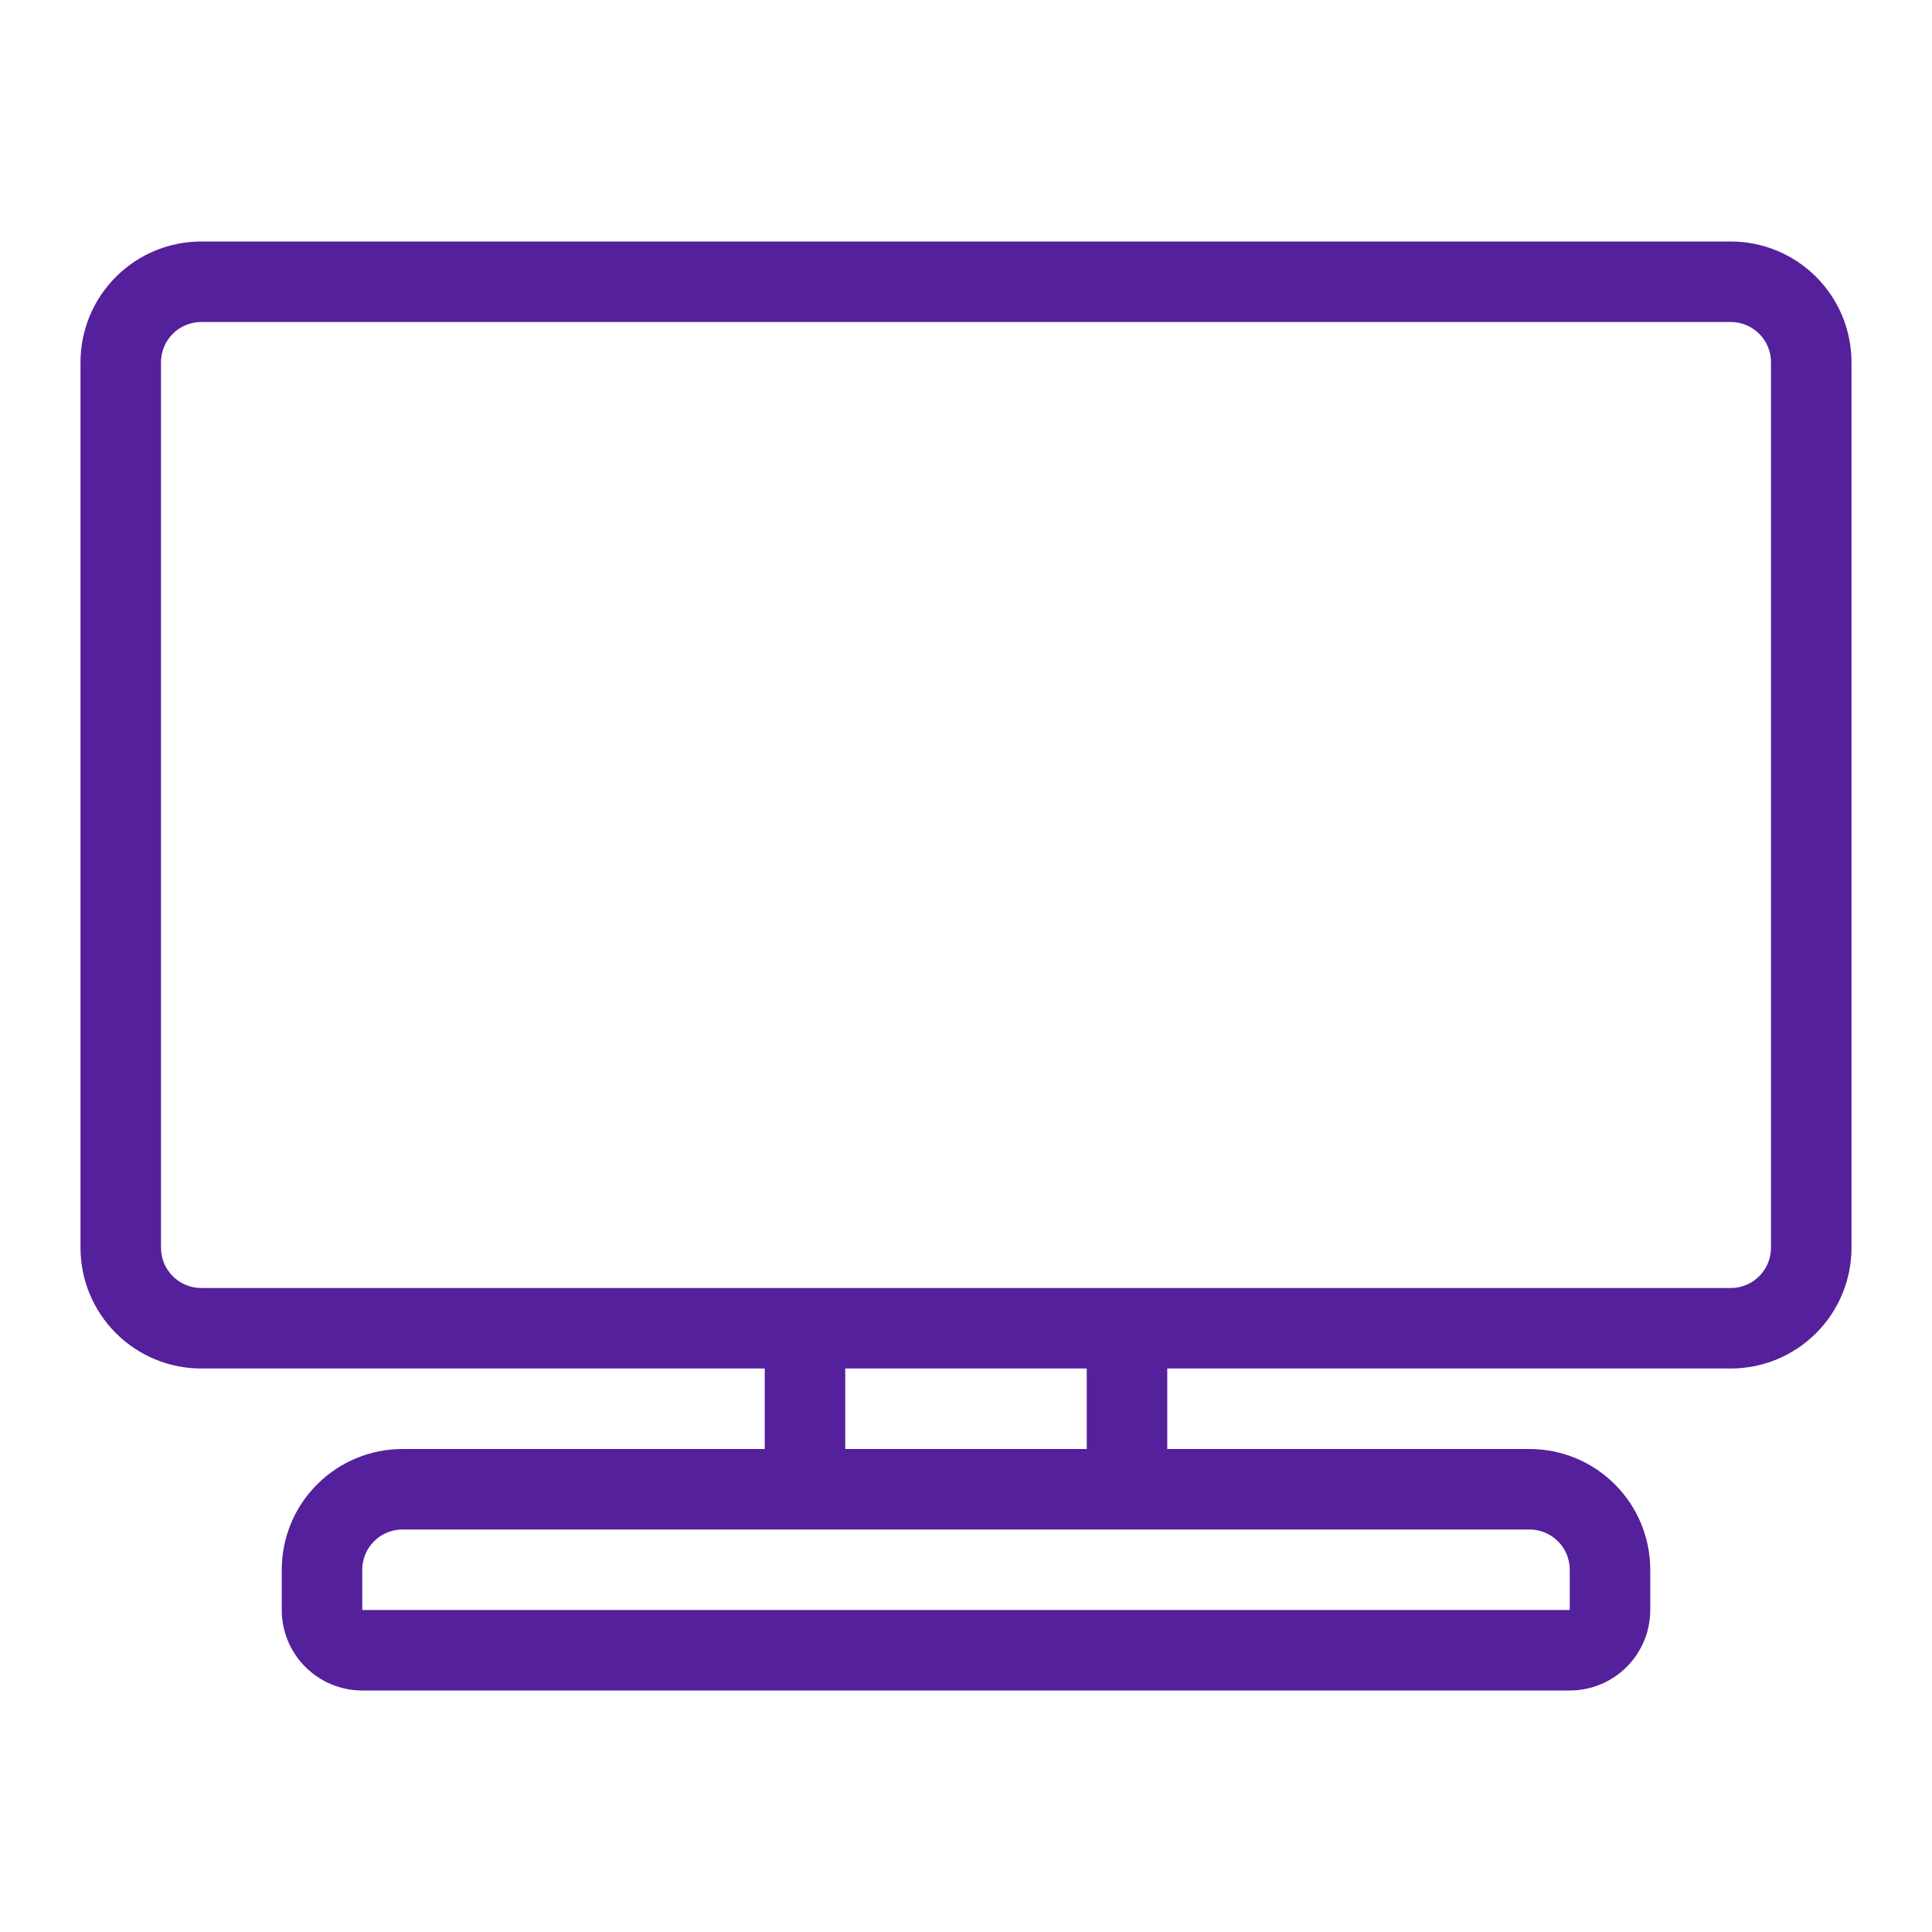 <svg xmlns="http://www.w3.org/2000/svg" width="48" height="48" viewBox="0 0 48 48" fill="none"><path d="M43 6H5C4.204 6 3.441 6.316 2.879 6.879C2.316 7.441 2 8.204 2 9V31C2 31.796 2.316 32.559 2.879 33.121C3.441 33.684 4.204 34 5 34H19V36H10C9.204 36 8.441 36.316 7.879 36.879C7.316 37.441 7 38.204 7 39V40C7 40.53 7.211 41.039 7.586 41.414C7.961 41.789 8.47 42 9 42H39C39.53 42 40.039 41.789 40.414 41.414C40.789 41.039 41 40.53 41 40V39C41 38.204 40.684 37.441 40.121 36.879C39.559 36.316 38.796 36 38 36H29V34H43C43.796 34 44.559 33.684 45.121 33.121C45.684 32.559 46 31.796 46 31V9C46 8.204 45.684 7.441 45.121 6.879C44.559 6.316 43.796 6 43 6ZM38 38C38.265 38 38.52 38.105 38.707 38.293C38.895 38.48 39 38.735 39 39V40H9V39C9 38.735 9.105 38.48 9.293 38.293C9.48 38.105 9.735 38 10 38H38ZM27 36H21V34H27V36ZM44 31C44 31.265 43.895 31.52 43.707 31.707C43.52 31.895 43.265 32 43 32H5C4.735 32 4.48 31.895 4.293 31.707C4.105 31.52 4 31.265 4 31V9C4 8.735 4.105 8.48 4.293 8.293C4.48 8.105 4.735 8 5 8H43C43.265 8 43.52 8.105 43.707 8.293C43.895 8.48 44 8.735 44 9V31Z" fill="#55209B"></path></svg>
